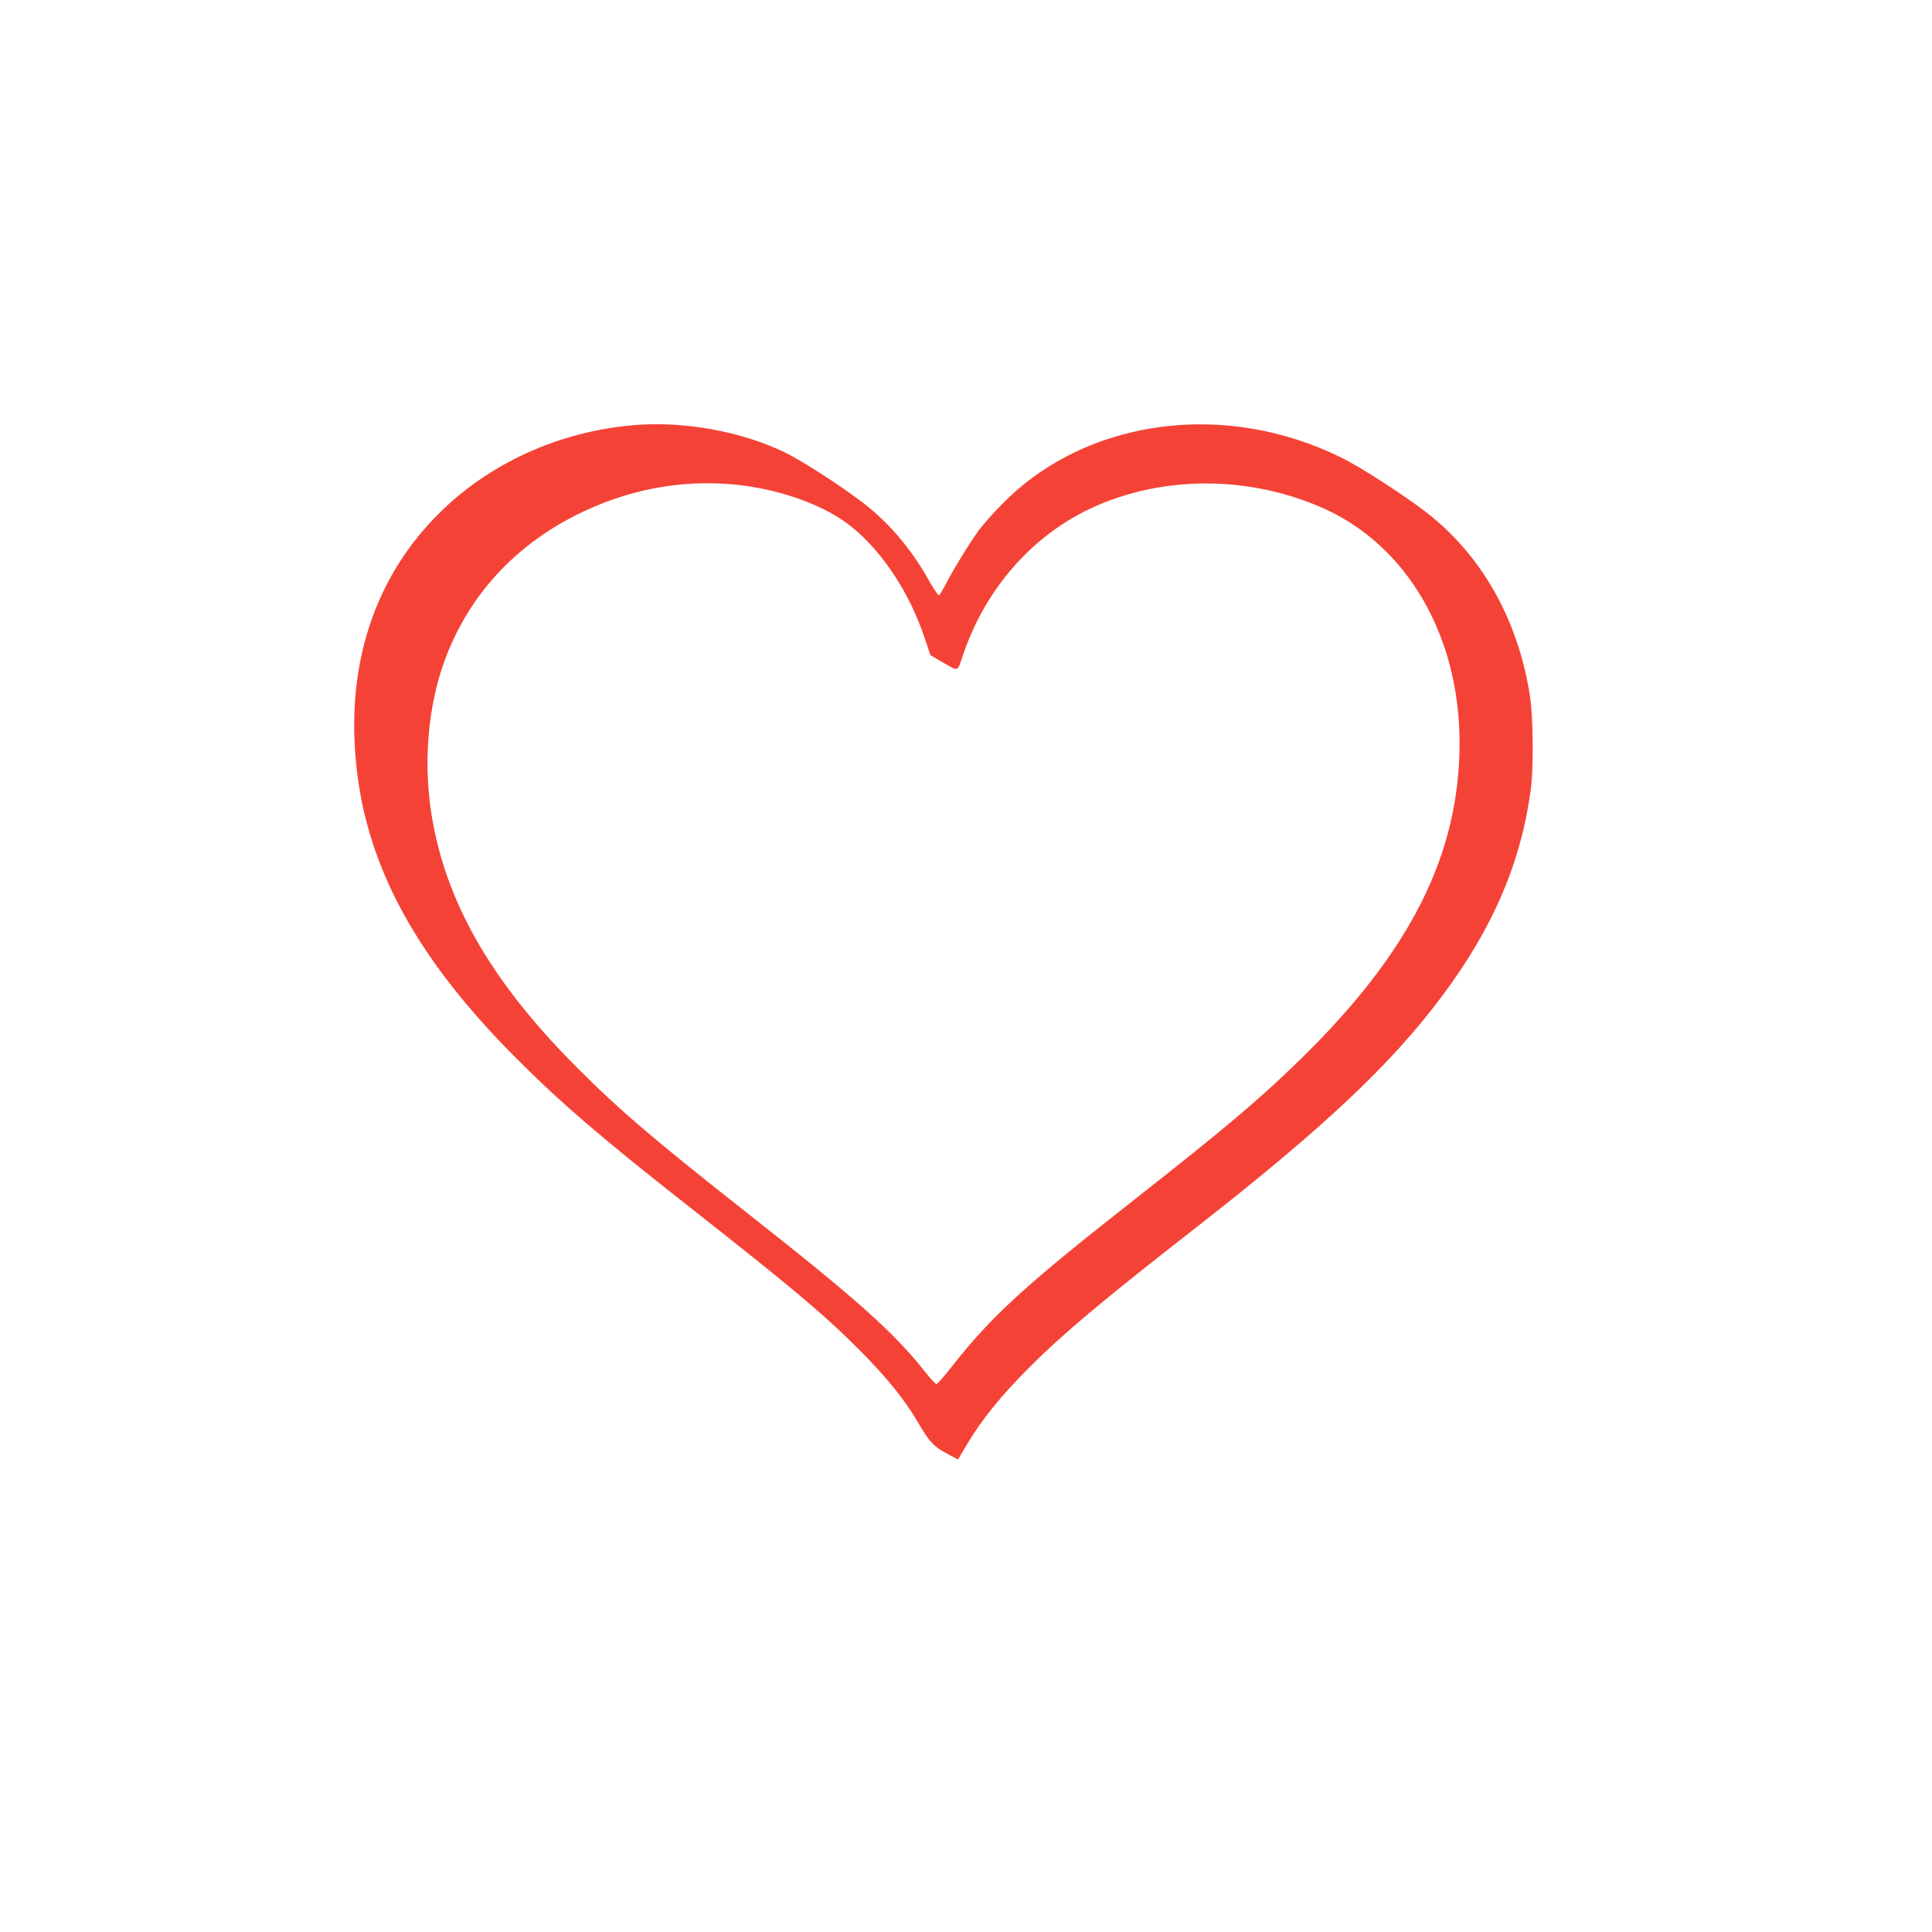 <?xml version="1.0" standalone="no"?>
<!DOCTYPE svg PUBLIC "-//W3C//DTD SVG 20010904//EN"
 "http://www.w3.org/TR/2001/REC-SVG-20010904/DTD/svg10.dtd">
<svg version="1.0" xmlns="http://www.w3.org/2000/svg"
 width="1280pt" height="1280pt" viewBox="0 0 1280 1280"
 preserveAspectRatio="xMidYMid meet">
<g transform="translate(0,1280) scale(0.1,-0.1)"
fill="#f44336" stroke="none">
<path d="M4195 9983 c-494 -43 -956 -253 -1290 -588 -399 -398 -591 -934 -554
-1547 42 -724 373 -1362 1069 -2059 296 -297 577 -538 1151 -988 684 -538 889
-710 1124 -946 178 -179 296 -324 386 -477 79 -135 104 -161 196 -210 l70 -38
67 113 c92 154 222 314 406 498 224 224 480 439 1095 919 847 661 1299 1085
1638 1539 338 452 524 885 589 1371 19 143 16 481 -6 620 -79 512 -326 943
-701 1227 -161 121 -425 291 -548 351 -765 379 -1673 261 -2228 -288 -64 -63
-144 -152 -177 -197 -60 -83 -177 -274 -225 -370 -15 -28 -31 -54 -36 -57 -5
-3 -36 44 -70 104 -119 212 -275 393 -456 526 -157 117 -384 262 -490 314
-289 142 -676 212 -1010 183z m670 -393 c281 -27 567 -125 745 -256 216 -158
414 -451 516 -761 l38 -113 75 -44 c114 -67 103 -70 140 41 148 440 457 793
852 977 471 218 1046 217 1538 -2 554 -248 901 -845 901 -1553 0 -737 -323
-1382 -1051 -2094 -275 -269 -492 -452 -1119 -945 -708 -556 -930 -759 -1186
-1084 -54 -70 -104 -126 -110 -126 -6 0 -41 38 -78 85 -203 257 -452 479
-1171 1045 -639 503 -860 693 -1145 980 -537 541 -833 1043 -939 1594 -74 385
-41 798 90 1130 160 403 449 716 849 920 336 170 692 240 1055 206z"/>
</g>
</svg>
